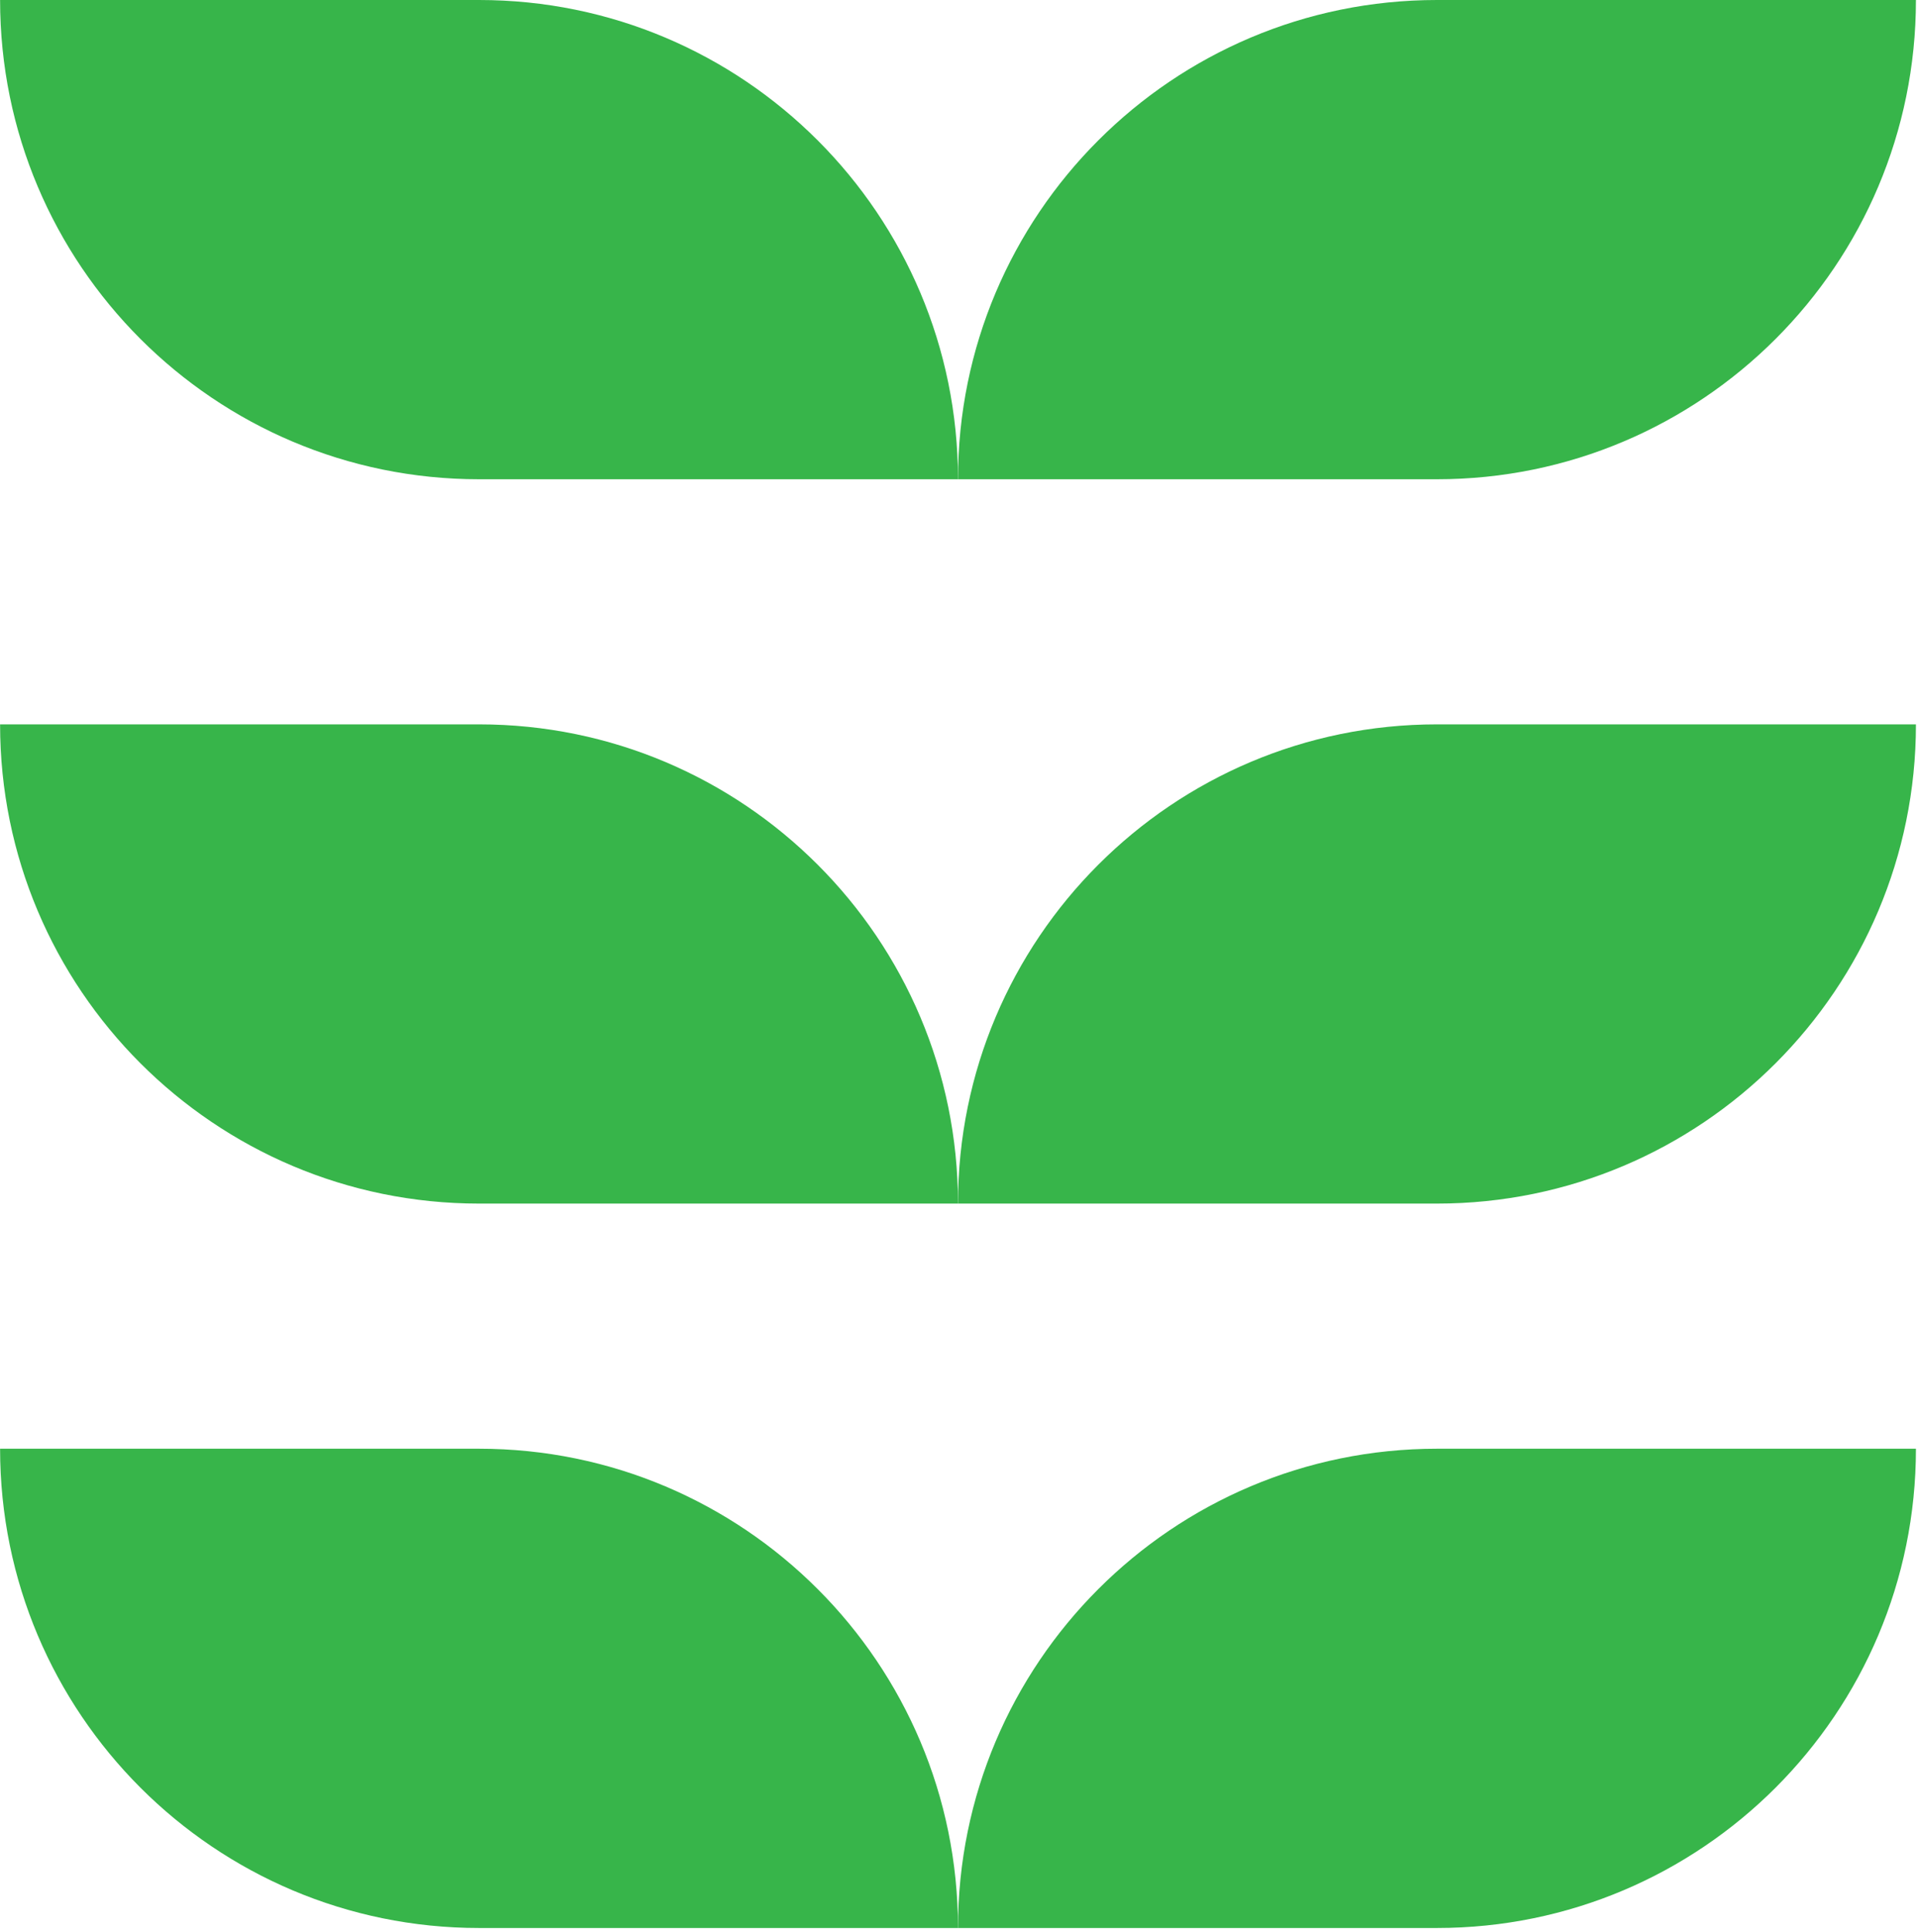 <svg width="135" height="136" viewBox="0 0 135 136" fill="none" xmlns="http://www.w3.org/2000/svg">
<path d="M0.006 0H33.736C52.364 0 67.464 15.109 67.464 33.743H33.736C15.109 33.743 0.006 18.638 0.006 0Z" fill="#37B54A"/>
<path d="M0.006 51H33.736C52.364 51 67.464 66.106 67.464 84.741H33.736C15.109 84.741 0.006 69.635 0.006 51Z" fill="#37B54A"/>
<path d="M134.925 0H101.194C82.567 0 67.464 15.109 67.464 33.743H101.194C119.822 33.743 134.925 18.638 134.925 0Z" fill="#37B54A"/>
<path d="M134.925 51H101.194C82.567 51 67.464 66.106 67.464 84.741H101.194C119.822 84.741 134.925 69.635 134.925 51Z" fill="#37B54A"/>
<path d="M0.006 102H33.736C52.364 102 67.464 117.109 67.464 135.744H33.736C15.109 135.744 0.006 120.635 0.006 102Z" fill="#37B54A"/>
<path d="M134.925 102H101.194C82.567 102 67.464 117.109 67.464 135.744H101.194C119.822 135.744 134.925 120.635 134.925 102Z" fill="#37B54A"/>
</svg>
